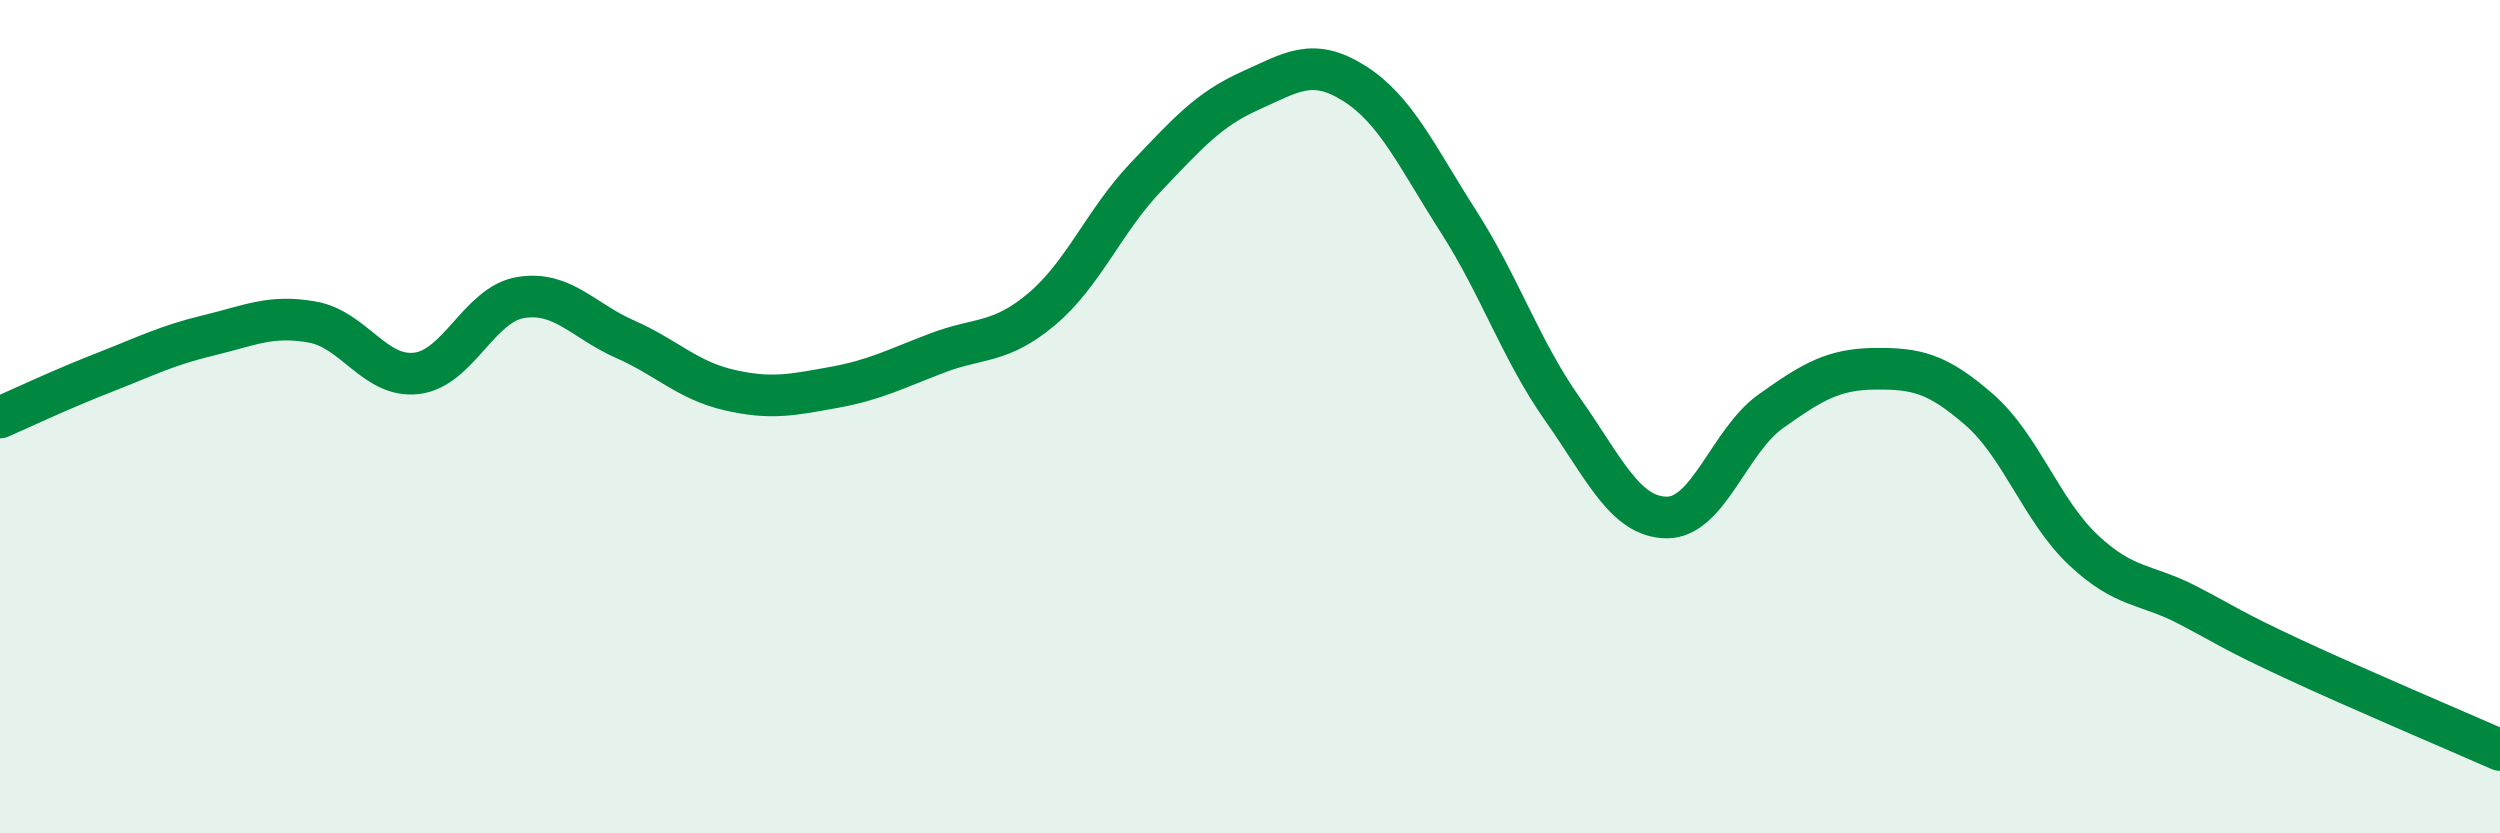 
    <svg width="60" height="20" viewBox="0 0 60 20" xmlns="http://www.w3.org/2000/svg">
      <path
        d="M 0,10.02 C 0.5,9.8 1.5,9.33 2.5,8.94 C 3.5,8.55 4,8.29 5,8.05 C 6,7.81 6.5,7.55 7.5,7.73 C 8.5,7.91 9,9.08 10,8.96 C 11,8.84 11.5,7.3 12.5,7.14 C 13.5,6.98 14,7.7 15,8.14 C 16,8.58 16.5,9.13 17.5,9.36 C 18.5,9.59 19,9.48 20,9.3 C 21,9.12 21.5,8.85 22.5,8.47 C 23.5,8.09 24,8.26 25,7.42 C 26,6.58 26.5,5.3 27.5,4.25 C 28.5,3.2 29,2.63 30,2.18 C 31,1.73 31.5,1.37 32.5,2 C 33.5,2.63 34,3.75 35,5.31 C 36,6.87 36.5,8.4 37.5,9.82 C 38.5,11.24 39,12.41 40,12.42 C 41,12.43 41.5,10.58 42.5,9.87 C 43.5,9.16 44,8.86 45,8.85 C 46,8.84 46.5,8.96 47.5,9.83 C 48.5,10.7 49,12.26 50,13.2 C 51,14.14 51.5,14 52.5,14.52 C 53.5,15.04 53.5,15.1 55,15.8 C 56.5,16.5 59,17.56 60,18L60 20L0 20Z"
        fill="#008740"
        opacity="0.1"
        stroke-linecap="round"
        stroke-linejoin="round"
      />
      <path
        d="M 0,10.02 C 0.5,9.8 1.5,9.33 2.5,8.94 C 3.5,8.55 4,8.29 5,8.05 C 6,7.81 6.5,7.55 7.5,7.73 C 8.5,7.91 9,9.08 10,8.96 C 11,8.84 11.5,7.3 12.5,7.14 C 13.5,6.98 14,7.7 15,8.14 C 16,8.58 16.5,9.13 17.5,9.36 C 18.5,9.59 19,9.48 20,9.3 C 21,9.12 21.5,8.85 22.5,8.47 C 23.5,8.09 24,8.26 25,7.42 C 26,6.58 26.5,5.3 27.5,4.25 C 28.5,3.2 29,2.63 30,2.18 C 31,1.73 31.5,1.37 32.5,2 C 33.5,2.63 34,3.75 35,5.31 C 36,6.87 36.5,8.4 37.5,9.82 C 38.5,11.24 39,12.41 40,12.42 C 41,12.43 41.5,10.58 42.5,9.87 C 43.5,9.16 44,8.86 45,8.85 C 46,8.84 46.5,8.96 47.5,9.83 C 48.5,10.7 49,12.26 50,13.2 C 51,14.14 51.5,14 52.5,14.52 C 53.5,15.04 53.5,15.1 55,15.8 C 56.5,16.5 59,17.56 60,18"
        stroke="#008740"
        stroke-width="1"
        fill="none"
        stroke-linecap="round"
        stroke-linejoin="round"
      />
    </svg>
  